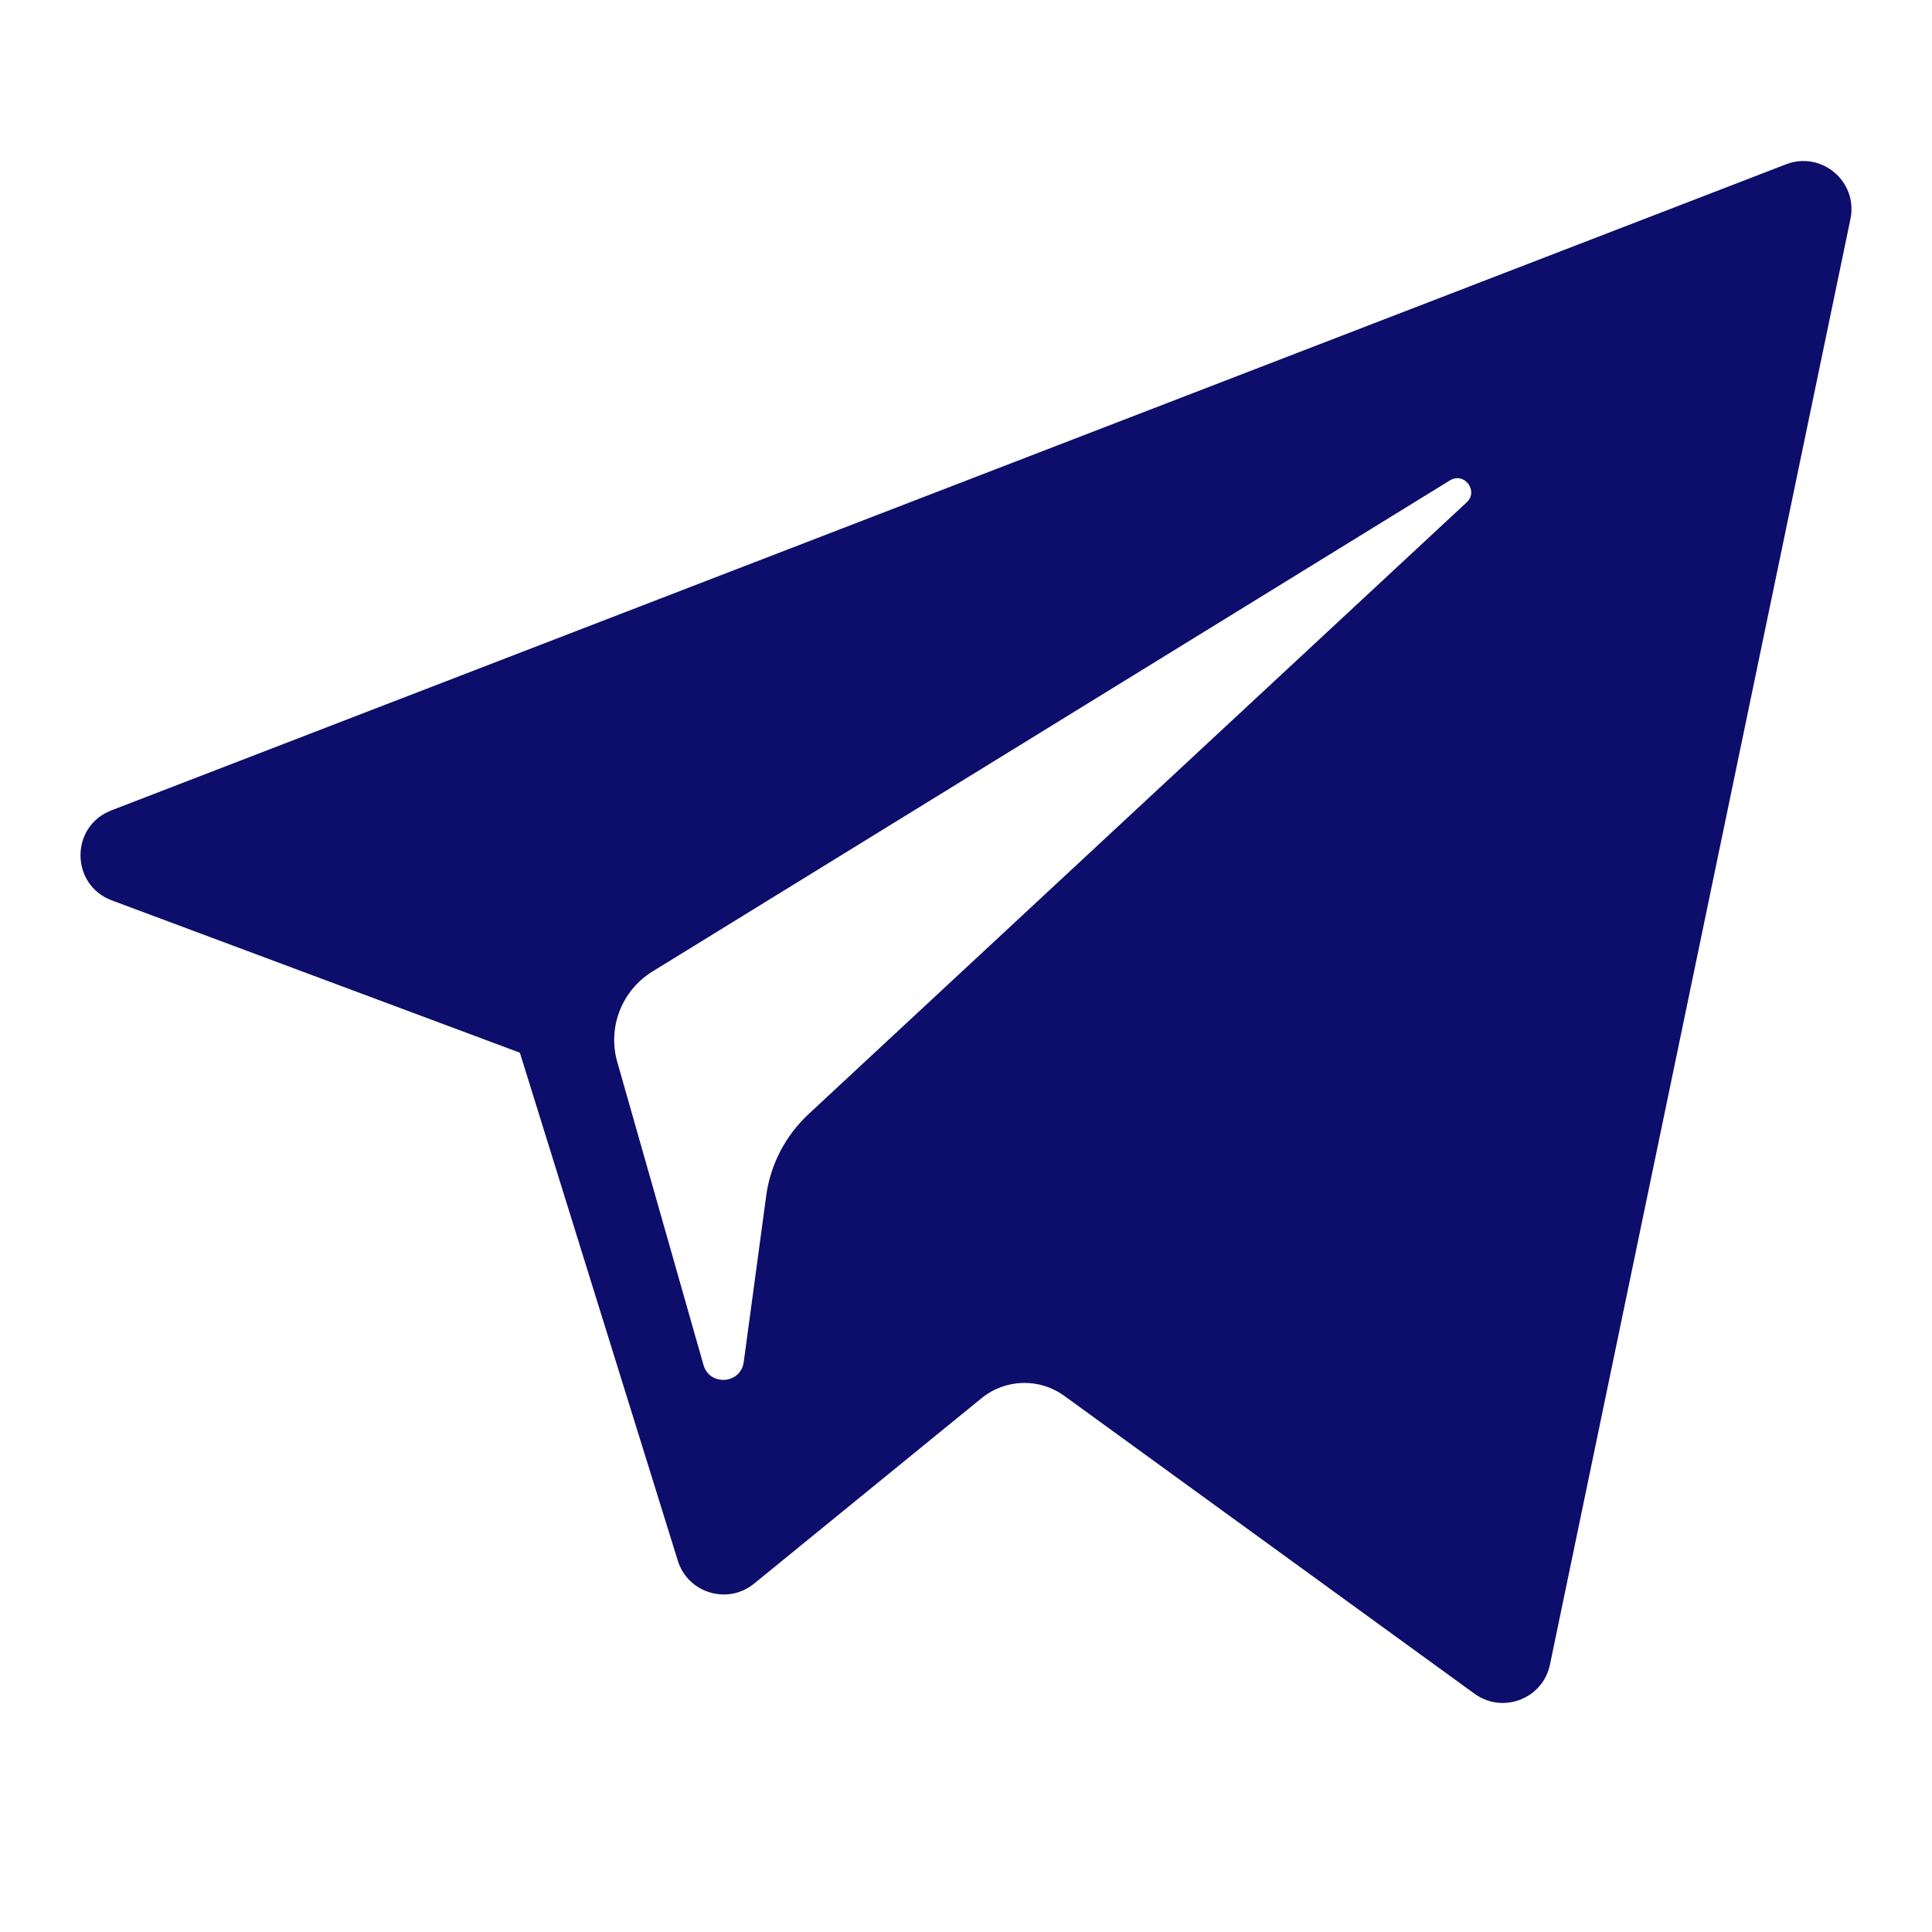 <svg width="24" height="24" viewBox="0 0 24 24" fill="none" xmlns="http://www.w3.org/2000/svg">
<path d="M1.389 11.185L6.458 13.077L8.42 19.387C8.545 19.791 9.04 19.94 9.368 19.672L12.193 17.369C12.49 17.127 12.912 17.115 13.221 17.34L18.317 21.04C18.668 21.295 19.166 21.103 19.254 20.679L22.987 2.72C23.083 2.257 22.628 1.871 22.187 2.041L1.383 10.067C0.869 10.265 0.874 10.992 1.389 11.185ZM8.104 12.069L18.011 5.968C18.189 5.858 18.372 6.099 18.219 6.241L10.043 13.841C9.756 14.109 9.57 14.467 9.518 14.855L9.239 16.919C9.202 17.195 8.815 17.222 8.739 16.956L7.668 13.192C7.545 12.762 7.724 12.304 8.104 12.069Z" fill="#0D0D6B"/>
</svg>
